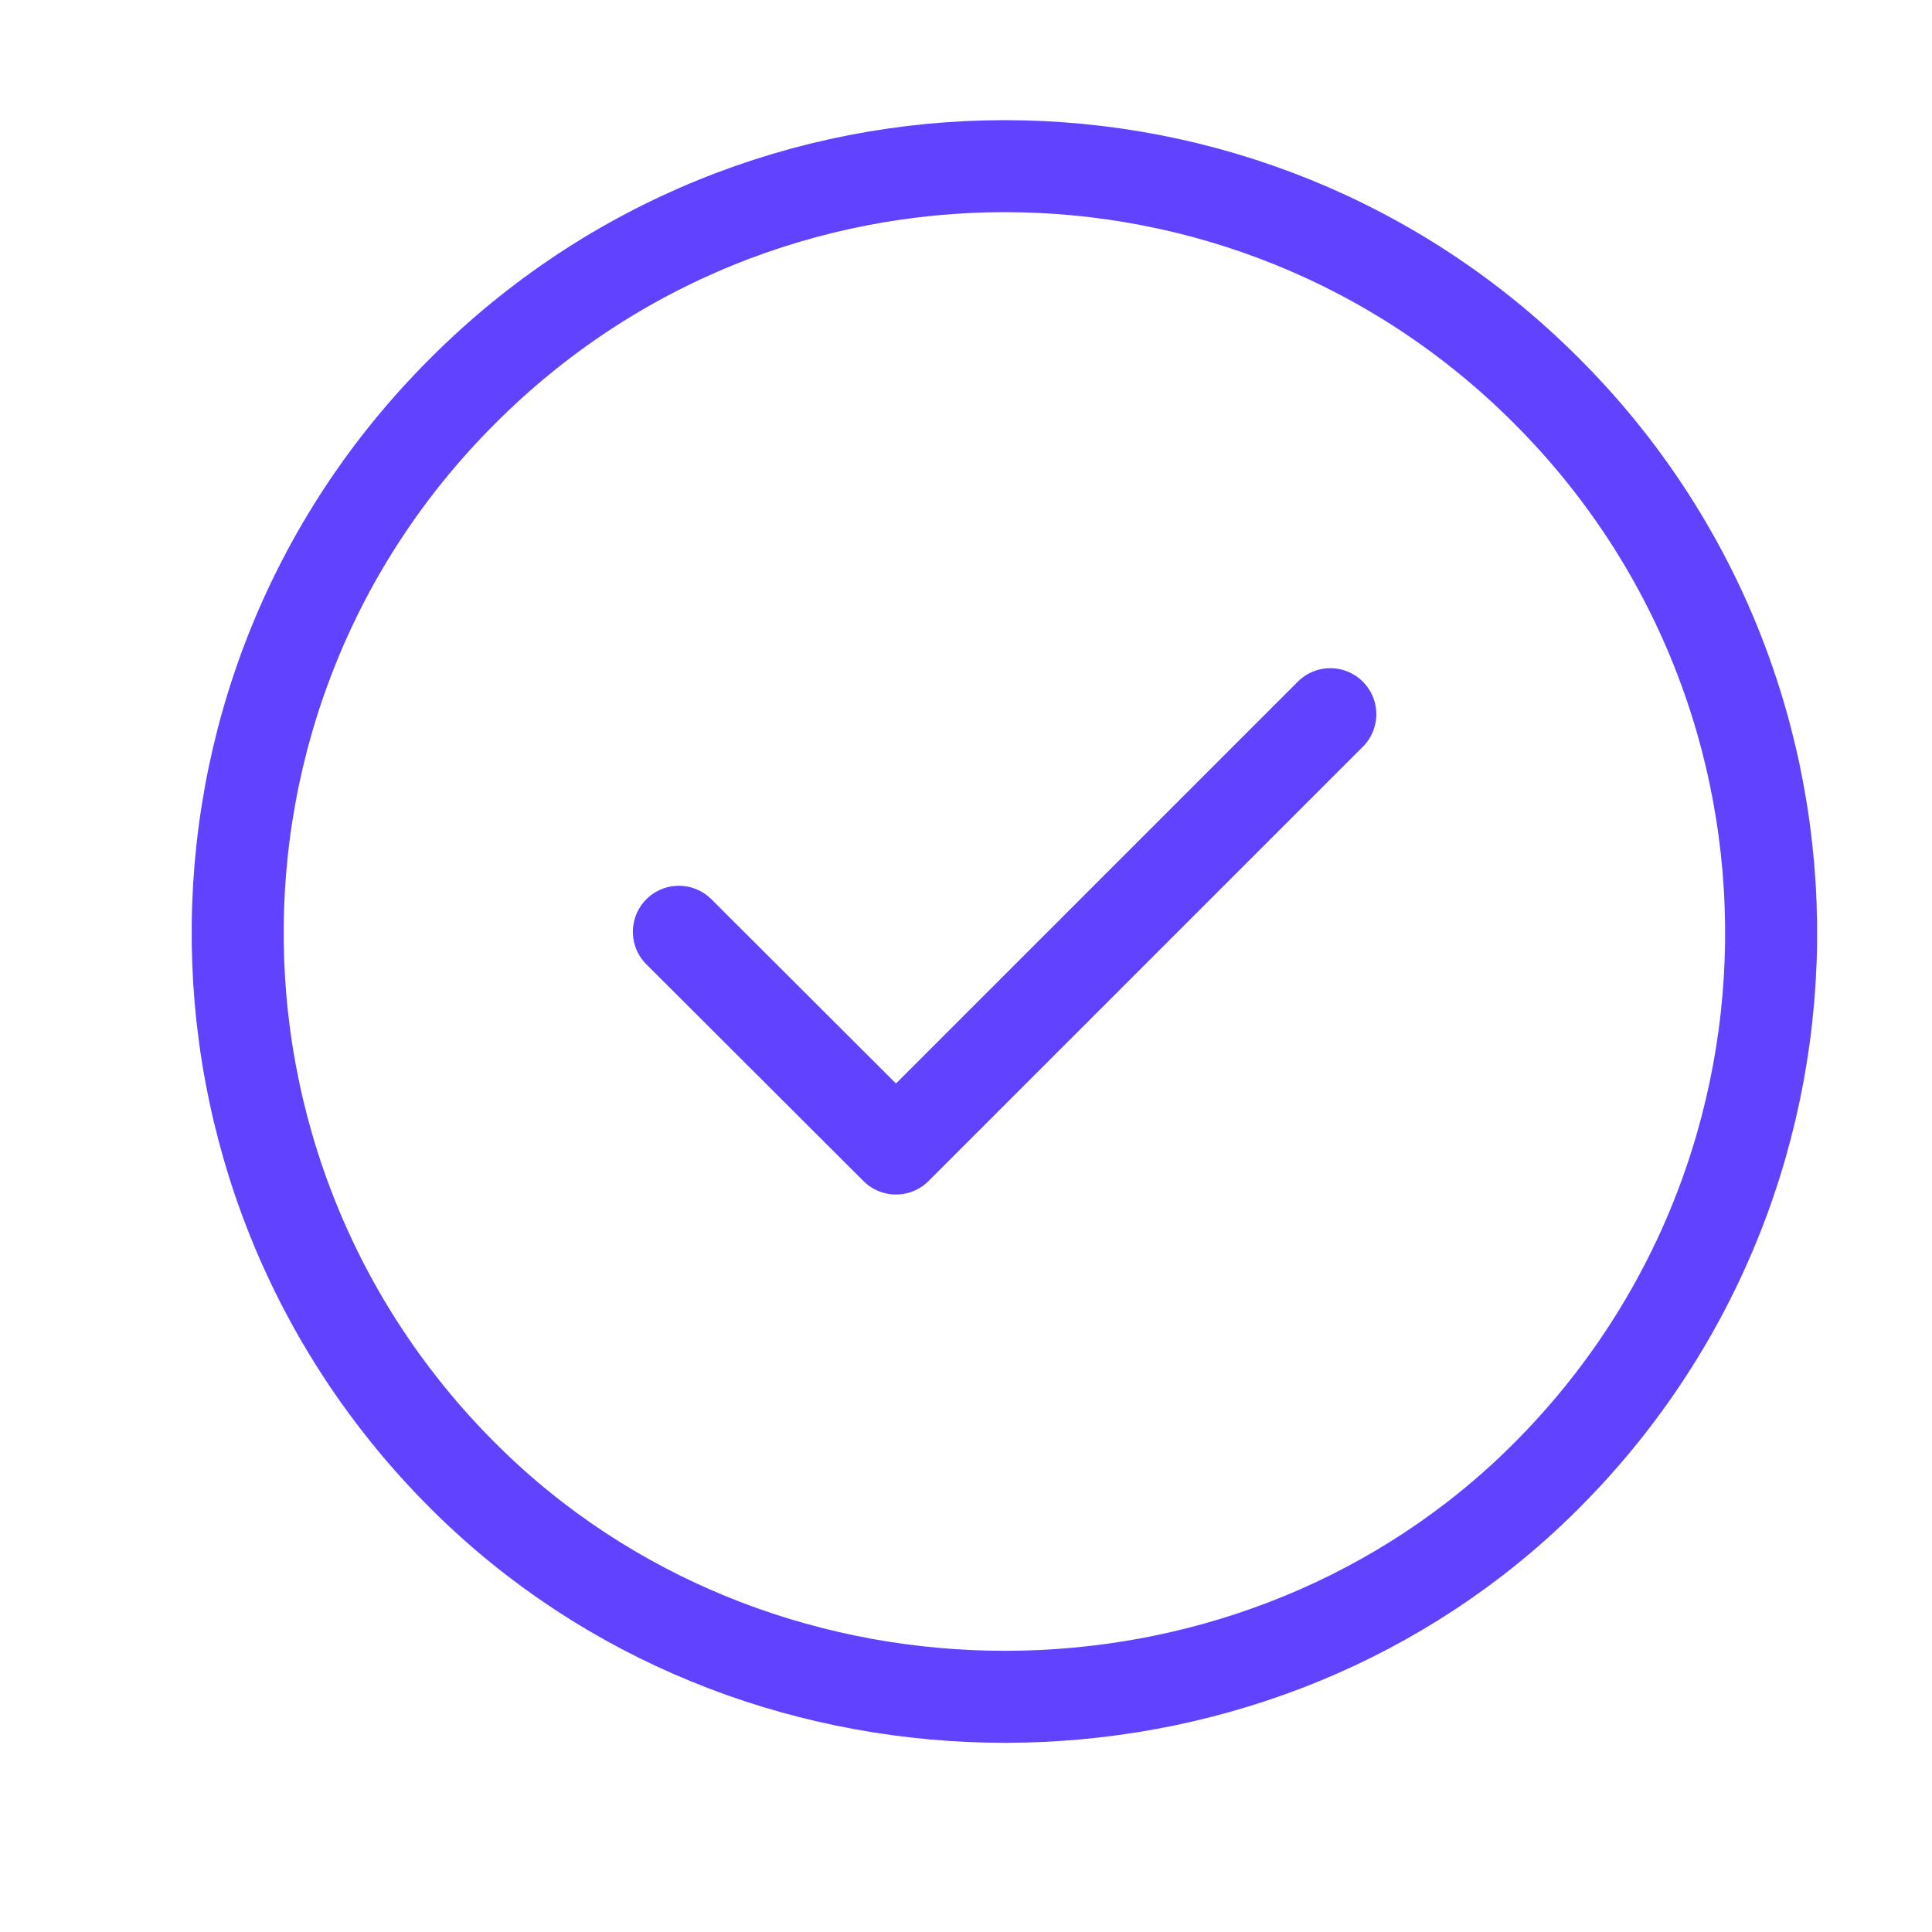 <svg width="21" height="21" viewBox="0 0 21 21" fill="none" xmlns="http://www.w3.org/2000/svg">
<path d="M16.807 4.245C20.118 7.55 20.065 12.95 16.651 16.195C13.495 19.189 8.37 19.194 5.201 16.205C1.773 12.966 1.71 7.566 5.024 4.255C8.271 0.994 13.554 0.989 16.807 4.245Z" stroke="#6042FF" stroke-linecap="round" stroke-linejoin="round"/>
<path d="M7.379 10.128L9.739 12.484L14.46 7.763" stroke="#6042FF" stroke-linecap="round" stroke-linejoin="round"/>
</svg>
